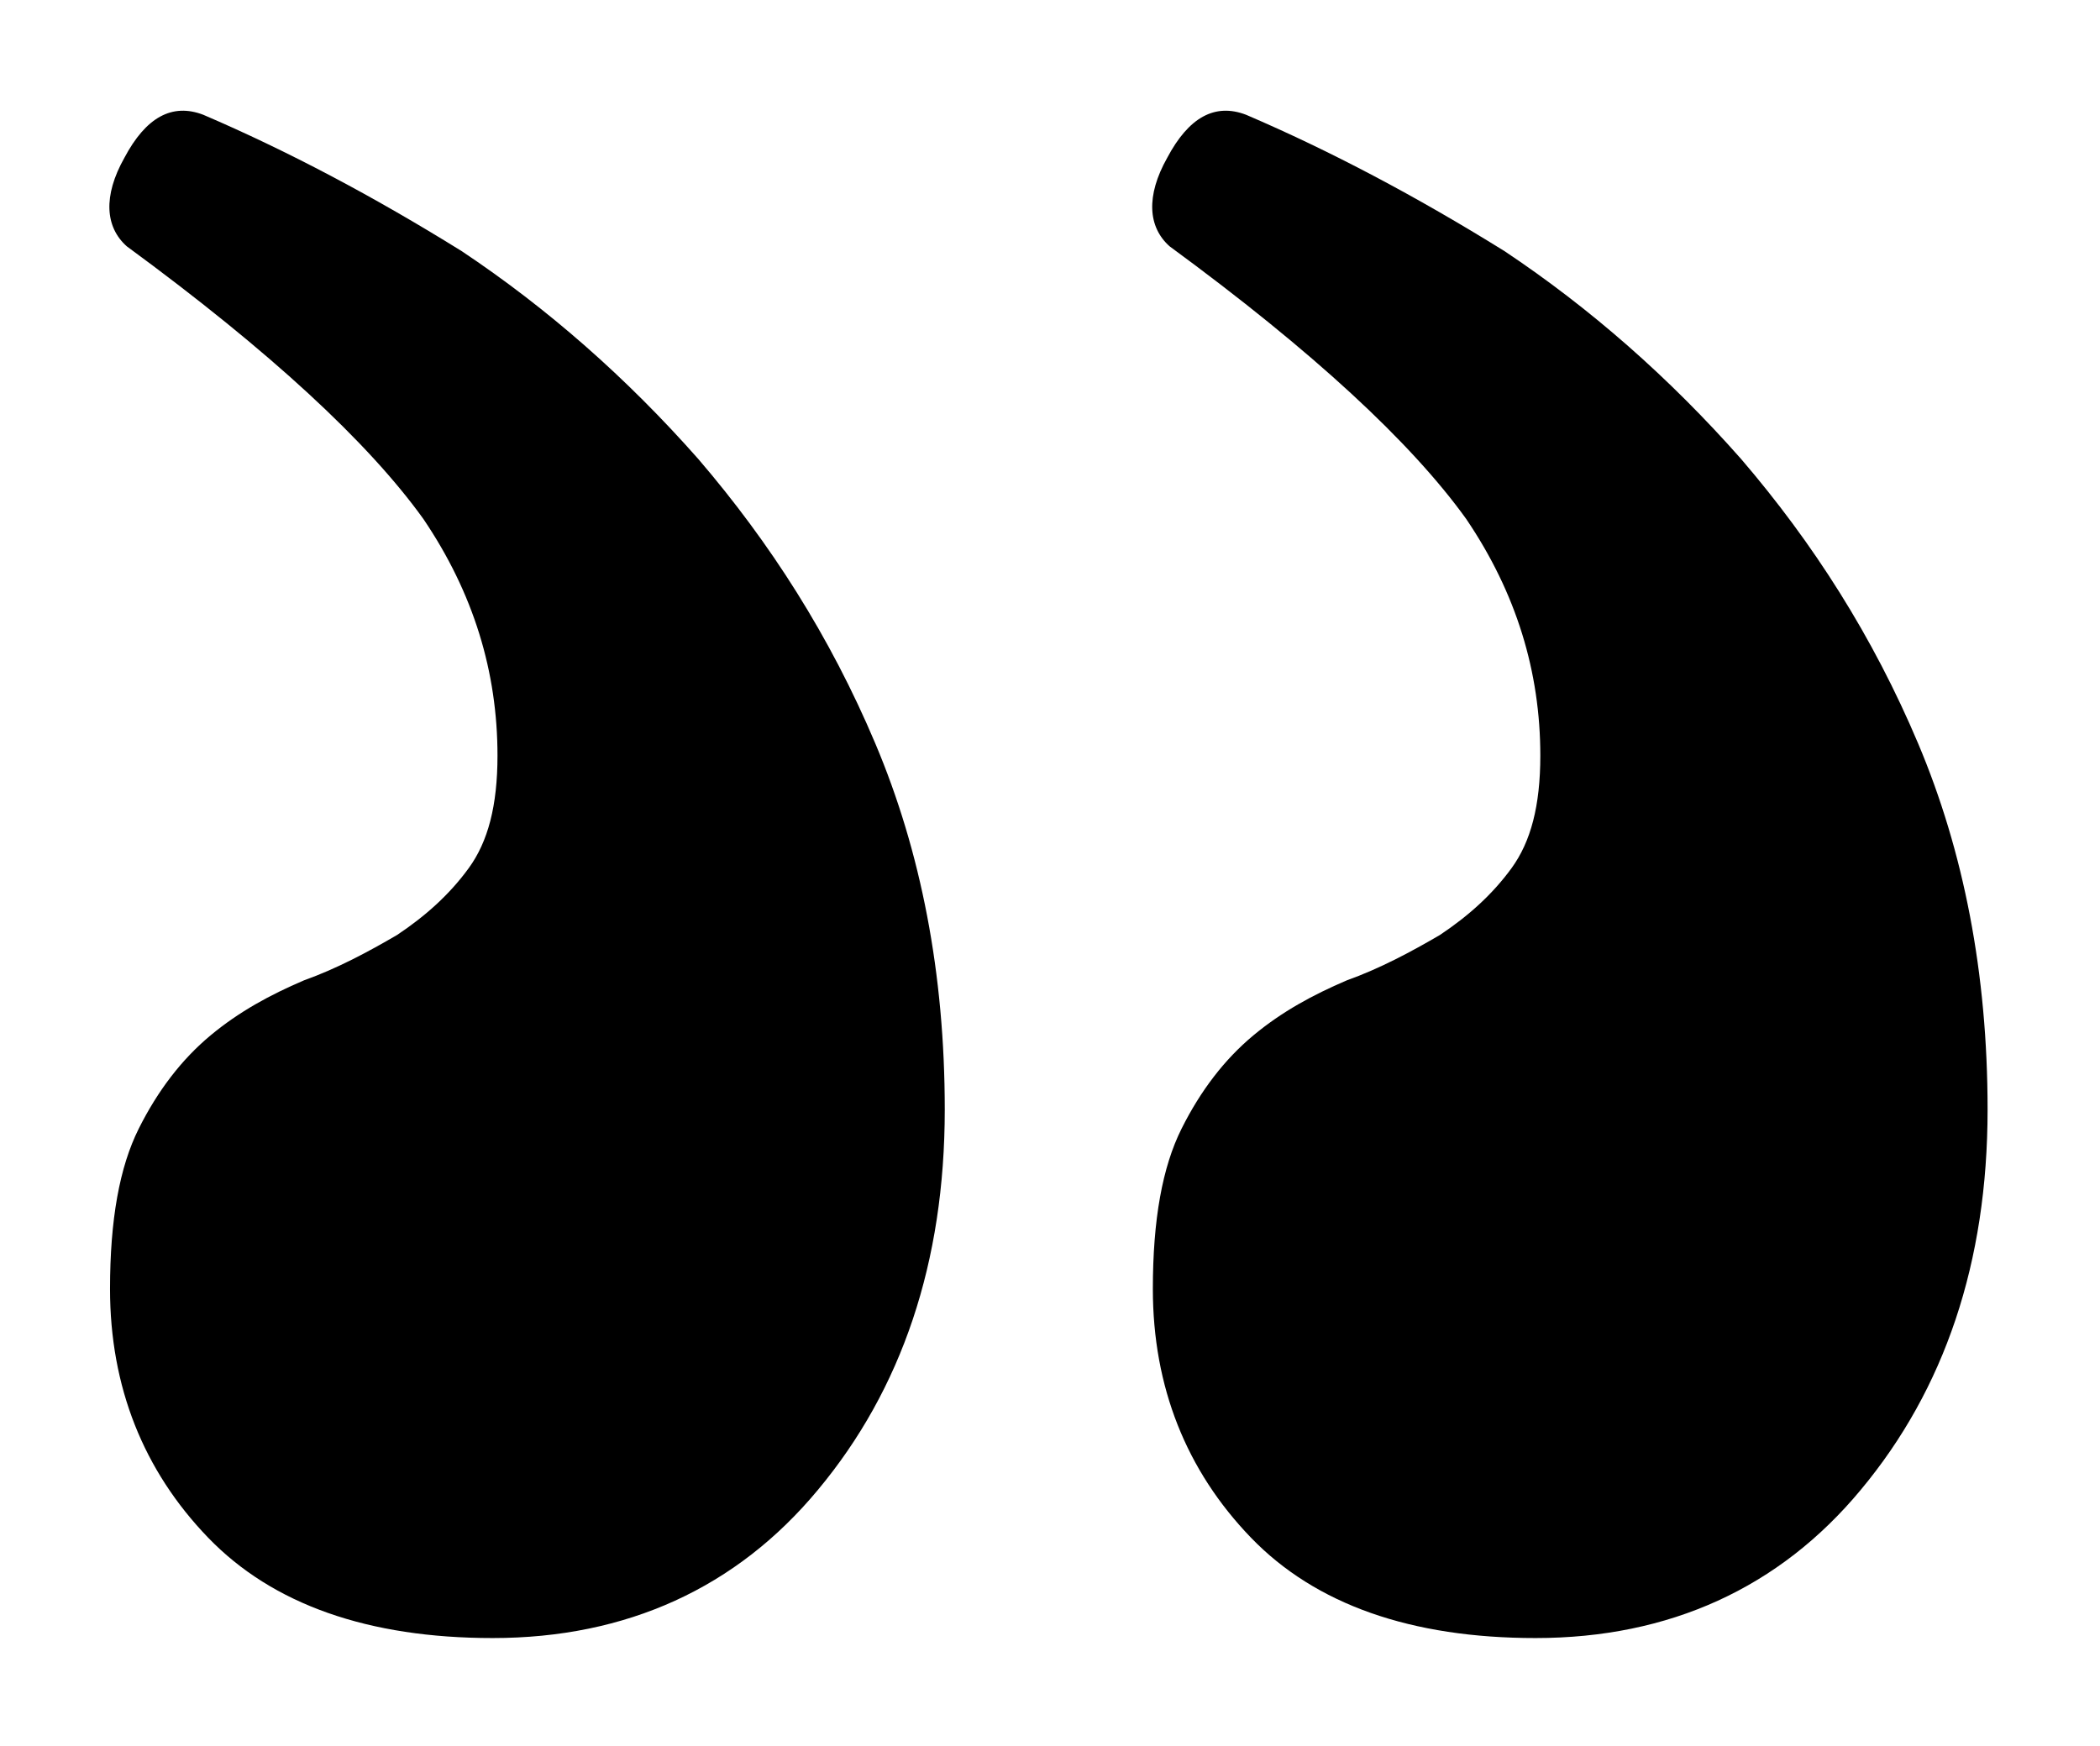 <svg xmlns="http://www.w3.org/2000/svg" viewBox="0 0 87.8 73"><path d="M62.9 10.5c3.6 2.4 6.9 5.3 9.9 8.7 3 3.5 5.5 7.4 7.4 11.9s2.9 9.6 2.9 15.3c0 6.4-1.8 11.7-5.3 15.9-3.4 4.1-8 6.2-13.6 6.2-5.2 0-9.2-1.4-11.9-4.2-2.7-2.8-4.1-6.3-4.1-10.4 0-2.9.4-5.1 1.2-6.7.8-1.6 1.8-2.9 3-3.9s2.5-1.7 3.9-2.3c1.4-.5 2.7-1.2 3.9-1.9 1.2-.8 2.2-1.7 3-2.8s1.2-2.6 1.2-4.7c0-3.5-1-6.8-3.1-9.9-2.3-3.2-6.4-7-12.4-11.4-.9-.8-1-2.1-.1-3.7.9-1.7 2-2.3 3.3-1.8 3.5 1.5 7.1 3.4 10.8 5.7zm-43.6 0c3.6 2.4 6.9 5.3 9.9 8.7 3 3.5 5.5 7.4 7.4 11.9s2.9 9.6 2.9 15.3c0 6.4-1.8 11.7-5.3 15.9-3.4 4.1-8 6.2-13.6 6.2-5.2 0-9.2-1.4-11.9-4.2C6 61.5 4.6 58 4.6 53.9c0-2.9.4-5.1 1.2-6.7.8-1.6 1.8-2.9 3-3.9s2.5-1.7 3.9-2.3c1.4-.5 2.7-1.2 3.9-1.9 1.2-.8 2.2-1.7 3-2.8.8-1.1 1.2-2.6 1.2-4.7 0-3.5-1-6.8-3.1-9.9-2.3-3.2-6.4-7-12.4-11.4-.9-.8-1-2.1-.1-3.7.9-1.7 2-2.3 3.3-1.8 3.5 1.5 7.1 3.4 10.8 5.7z"/></svg>